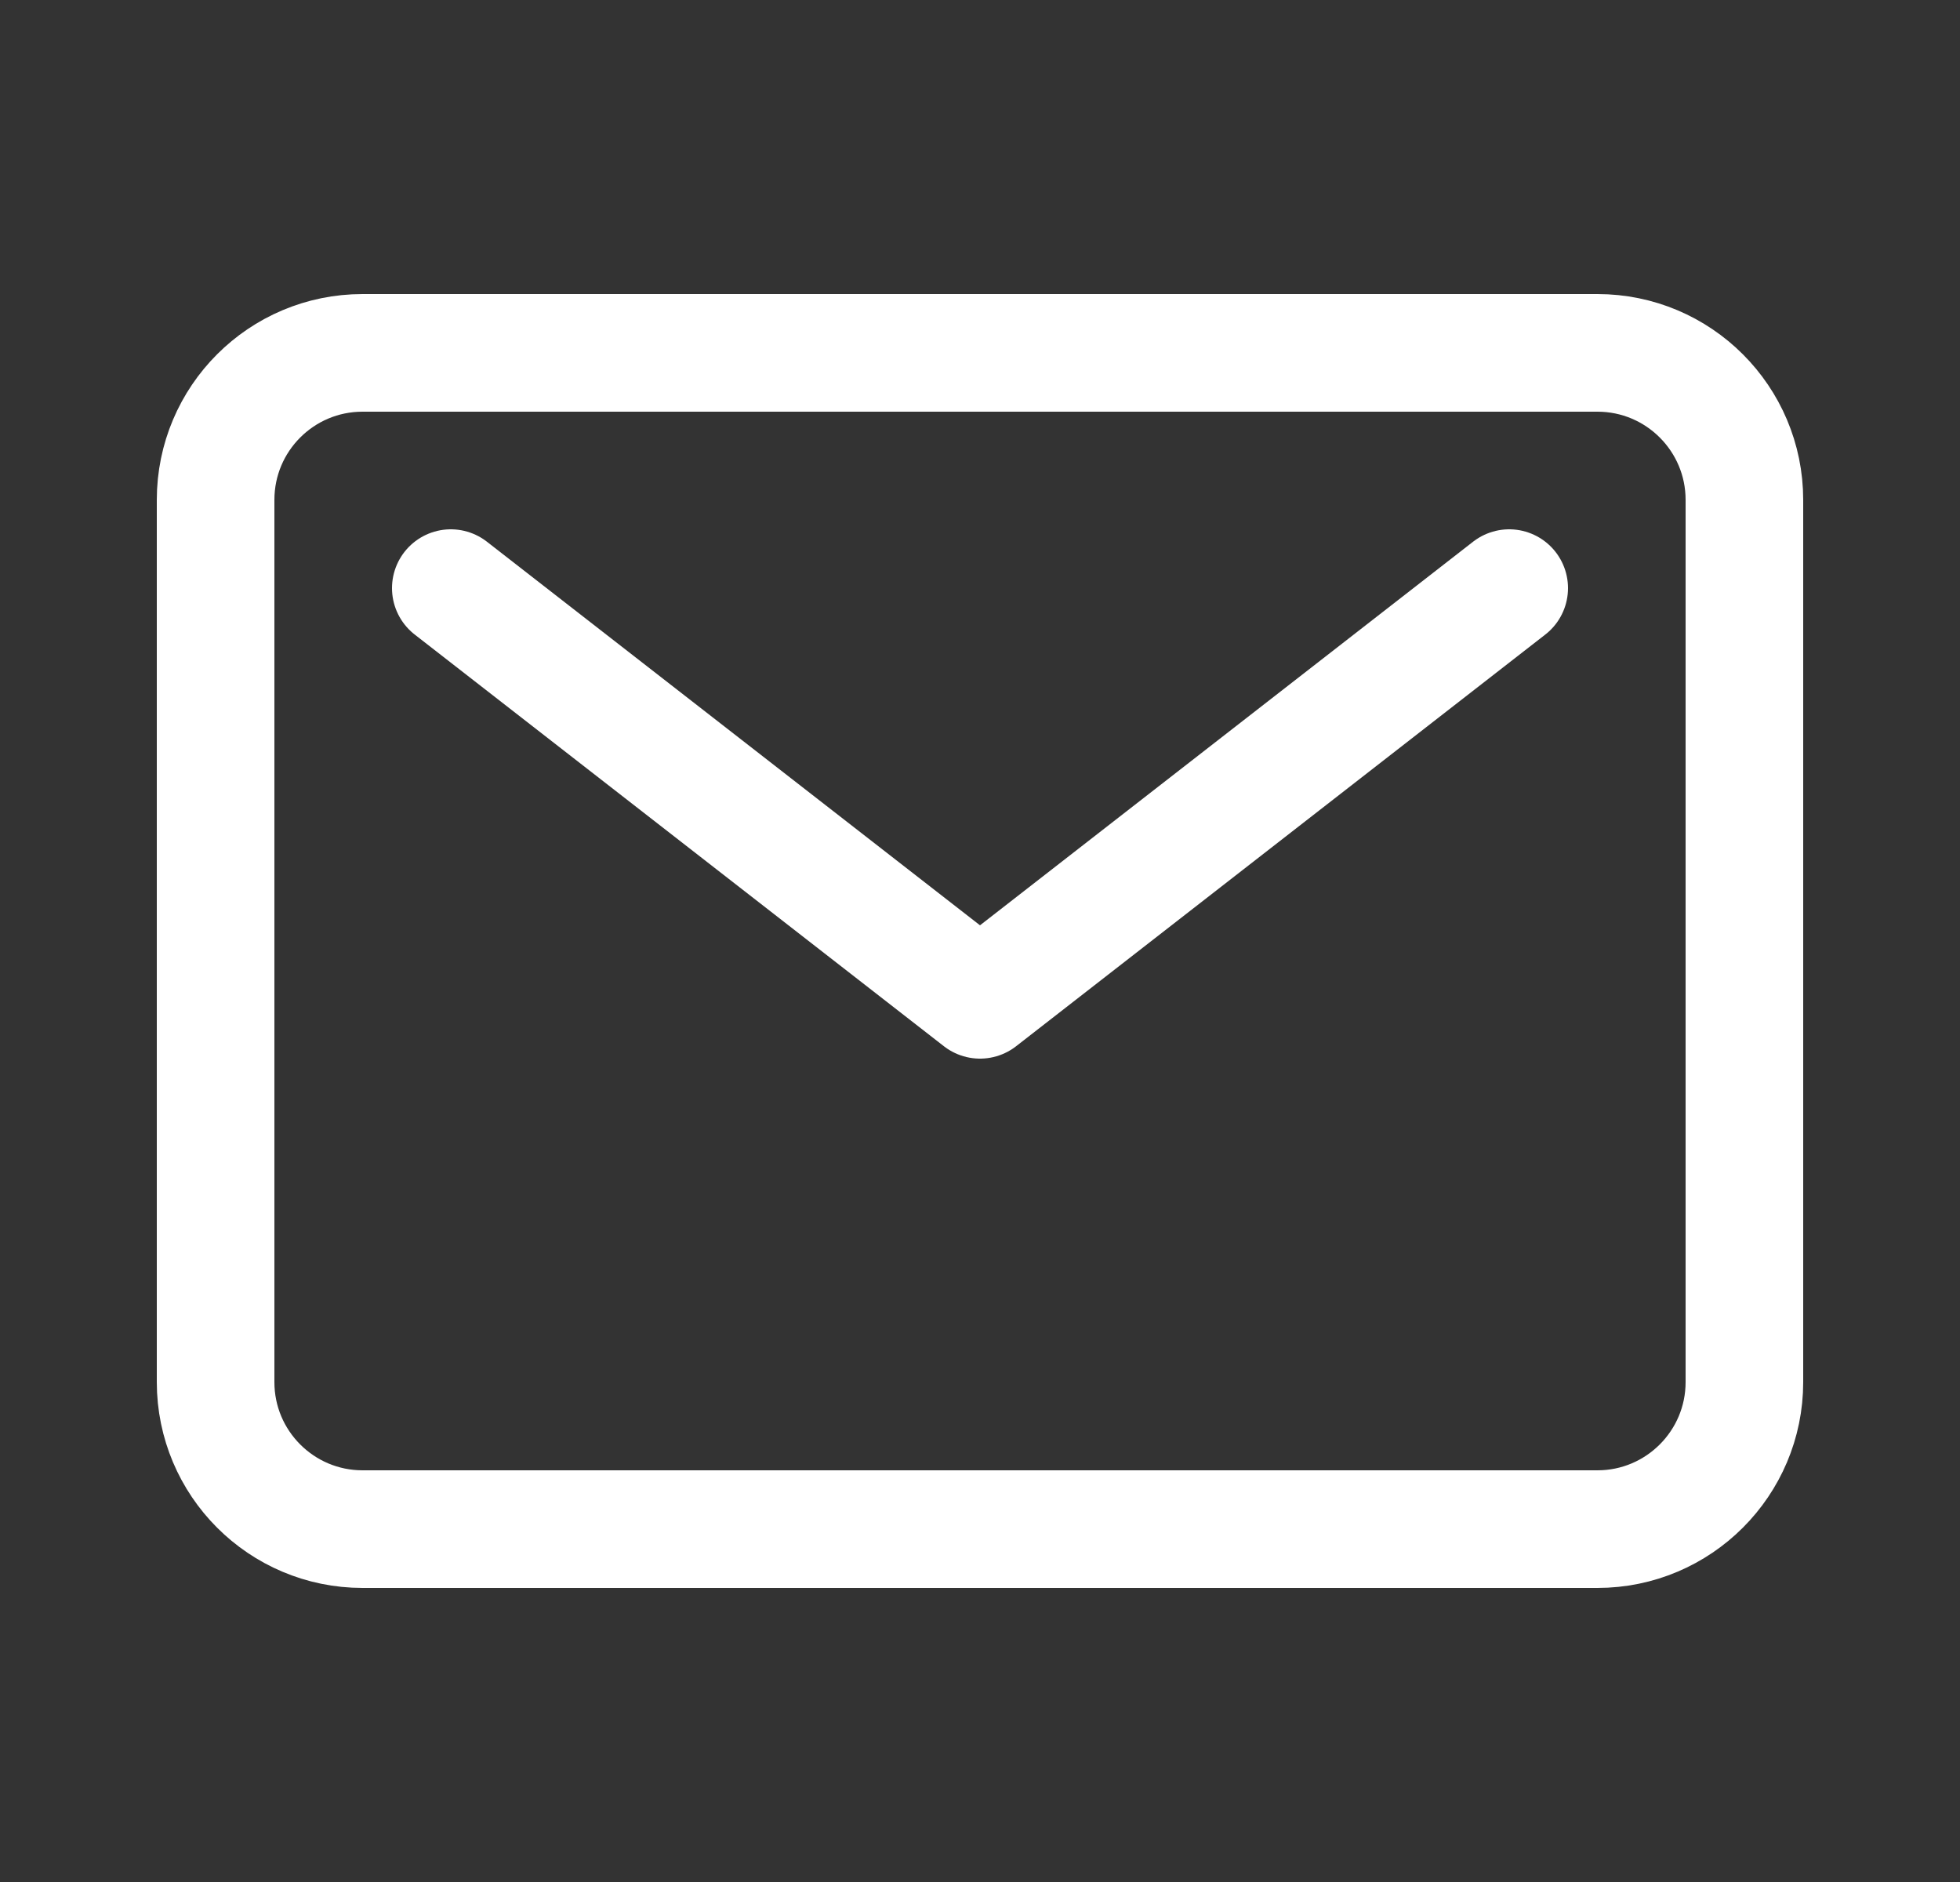 <svg width="25" height="24" viewBox="0 0 25 24" fill="none" xmlns="http://www.w3.org/2000/svg">
<rect x="0" y="0" width="25" height="24" fill="#333333" stroke="none"/>
<path d="M20.375 4.5H4.625C3.589 4.5 2.75 5.339 2.75 6.375V17.625C2.75 18.66 3.589 19.5 4.625 19.5H20.375C21.41 19.5 22.25 18.66 22.25 17.625V6.375C22.25 5.339 21.41 4.5 20.375 4.5Z" stroke="white" stroke-width="1.5" stroke-linecap="round" stroke-linejoin="round"/>
<path d="M5.75 7.5L12.5 12.75L19.25 7.5" stroke="white" stroke-width="1.5" stroke-linecap="round" stroke-linejoin="round"/>
</svg>
